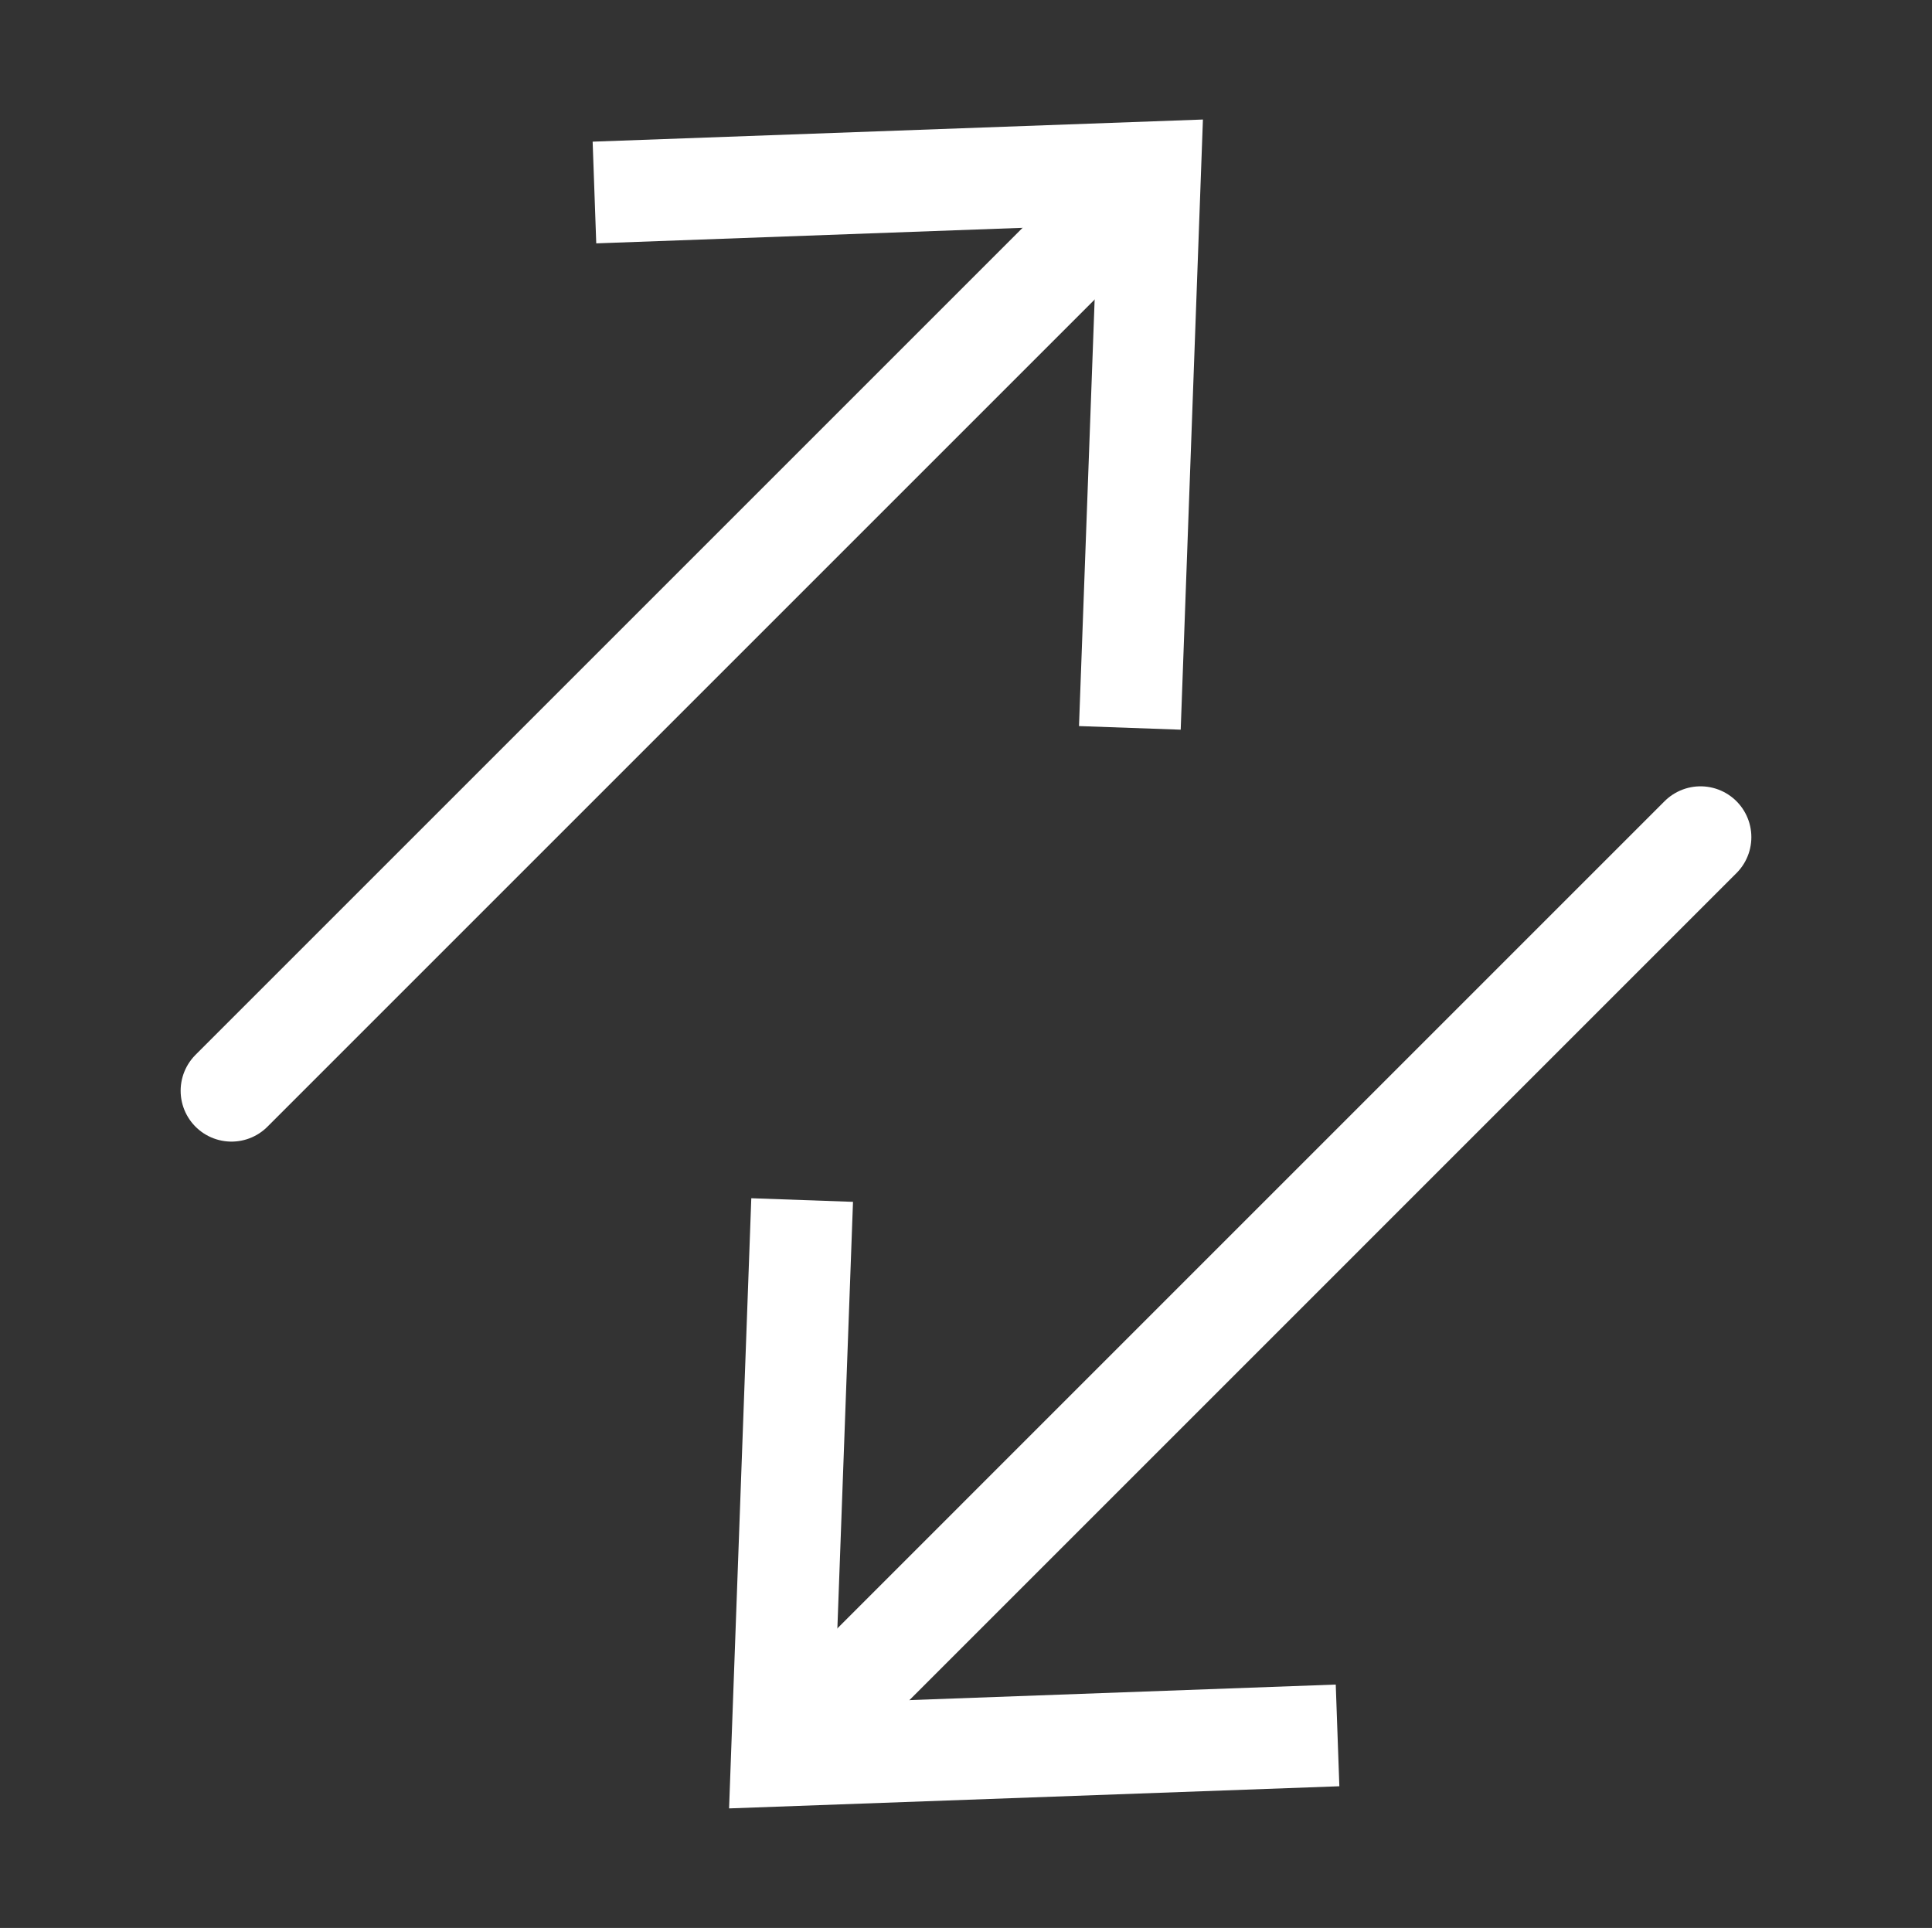 <?xml version="1.0" encoding="UTF-8"?><svg id="b" xmlns="http://www.w3.org/2000/svg" viewBox="0 0 76 75.845"><rect x="0" y="0" width="76" height="75.845" fill="#333333" stroke="none"/><defs><style>.d,.e{fill:none;}.f{fill:#fff;}.e{stroke:#fff;stroke-linecap:round;stroke-linejoin:round;stroke-width:4px;}</style></defs><g id="c"><rect class="d" width="76" height="75.845"/><line class="e" x1="9.106" y1="42.911" x2="44.25" y2="7.767"/><polygon class="f" points="46.446 28.706 42.445 28.564 43.168 8.855 23.455 9.574 23.313 5.573 47.32 4.702 46.446 28.706"/><line class="e" x1="66.894" y1="32.934" x2="31.75" y2="68.079"/><polygon class="f" points="29.554 47.139 33.555 47.281 32.833 66.99 52.545 66.271 52.687 70.272 28.68 71.143 29.554 47.139"/></g></svg>